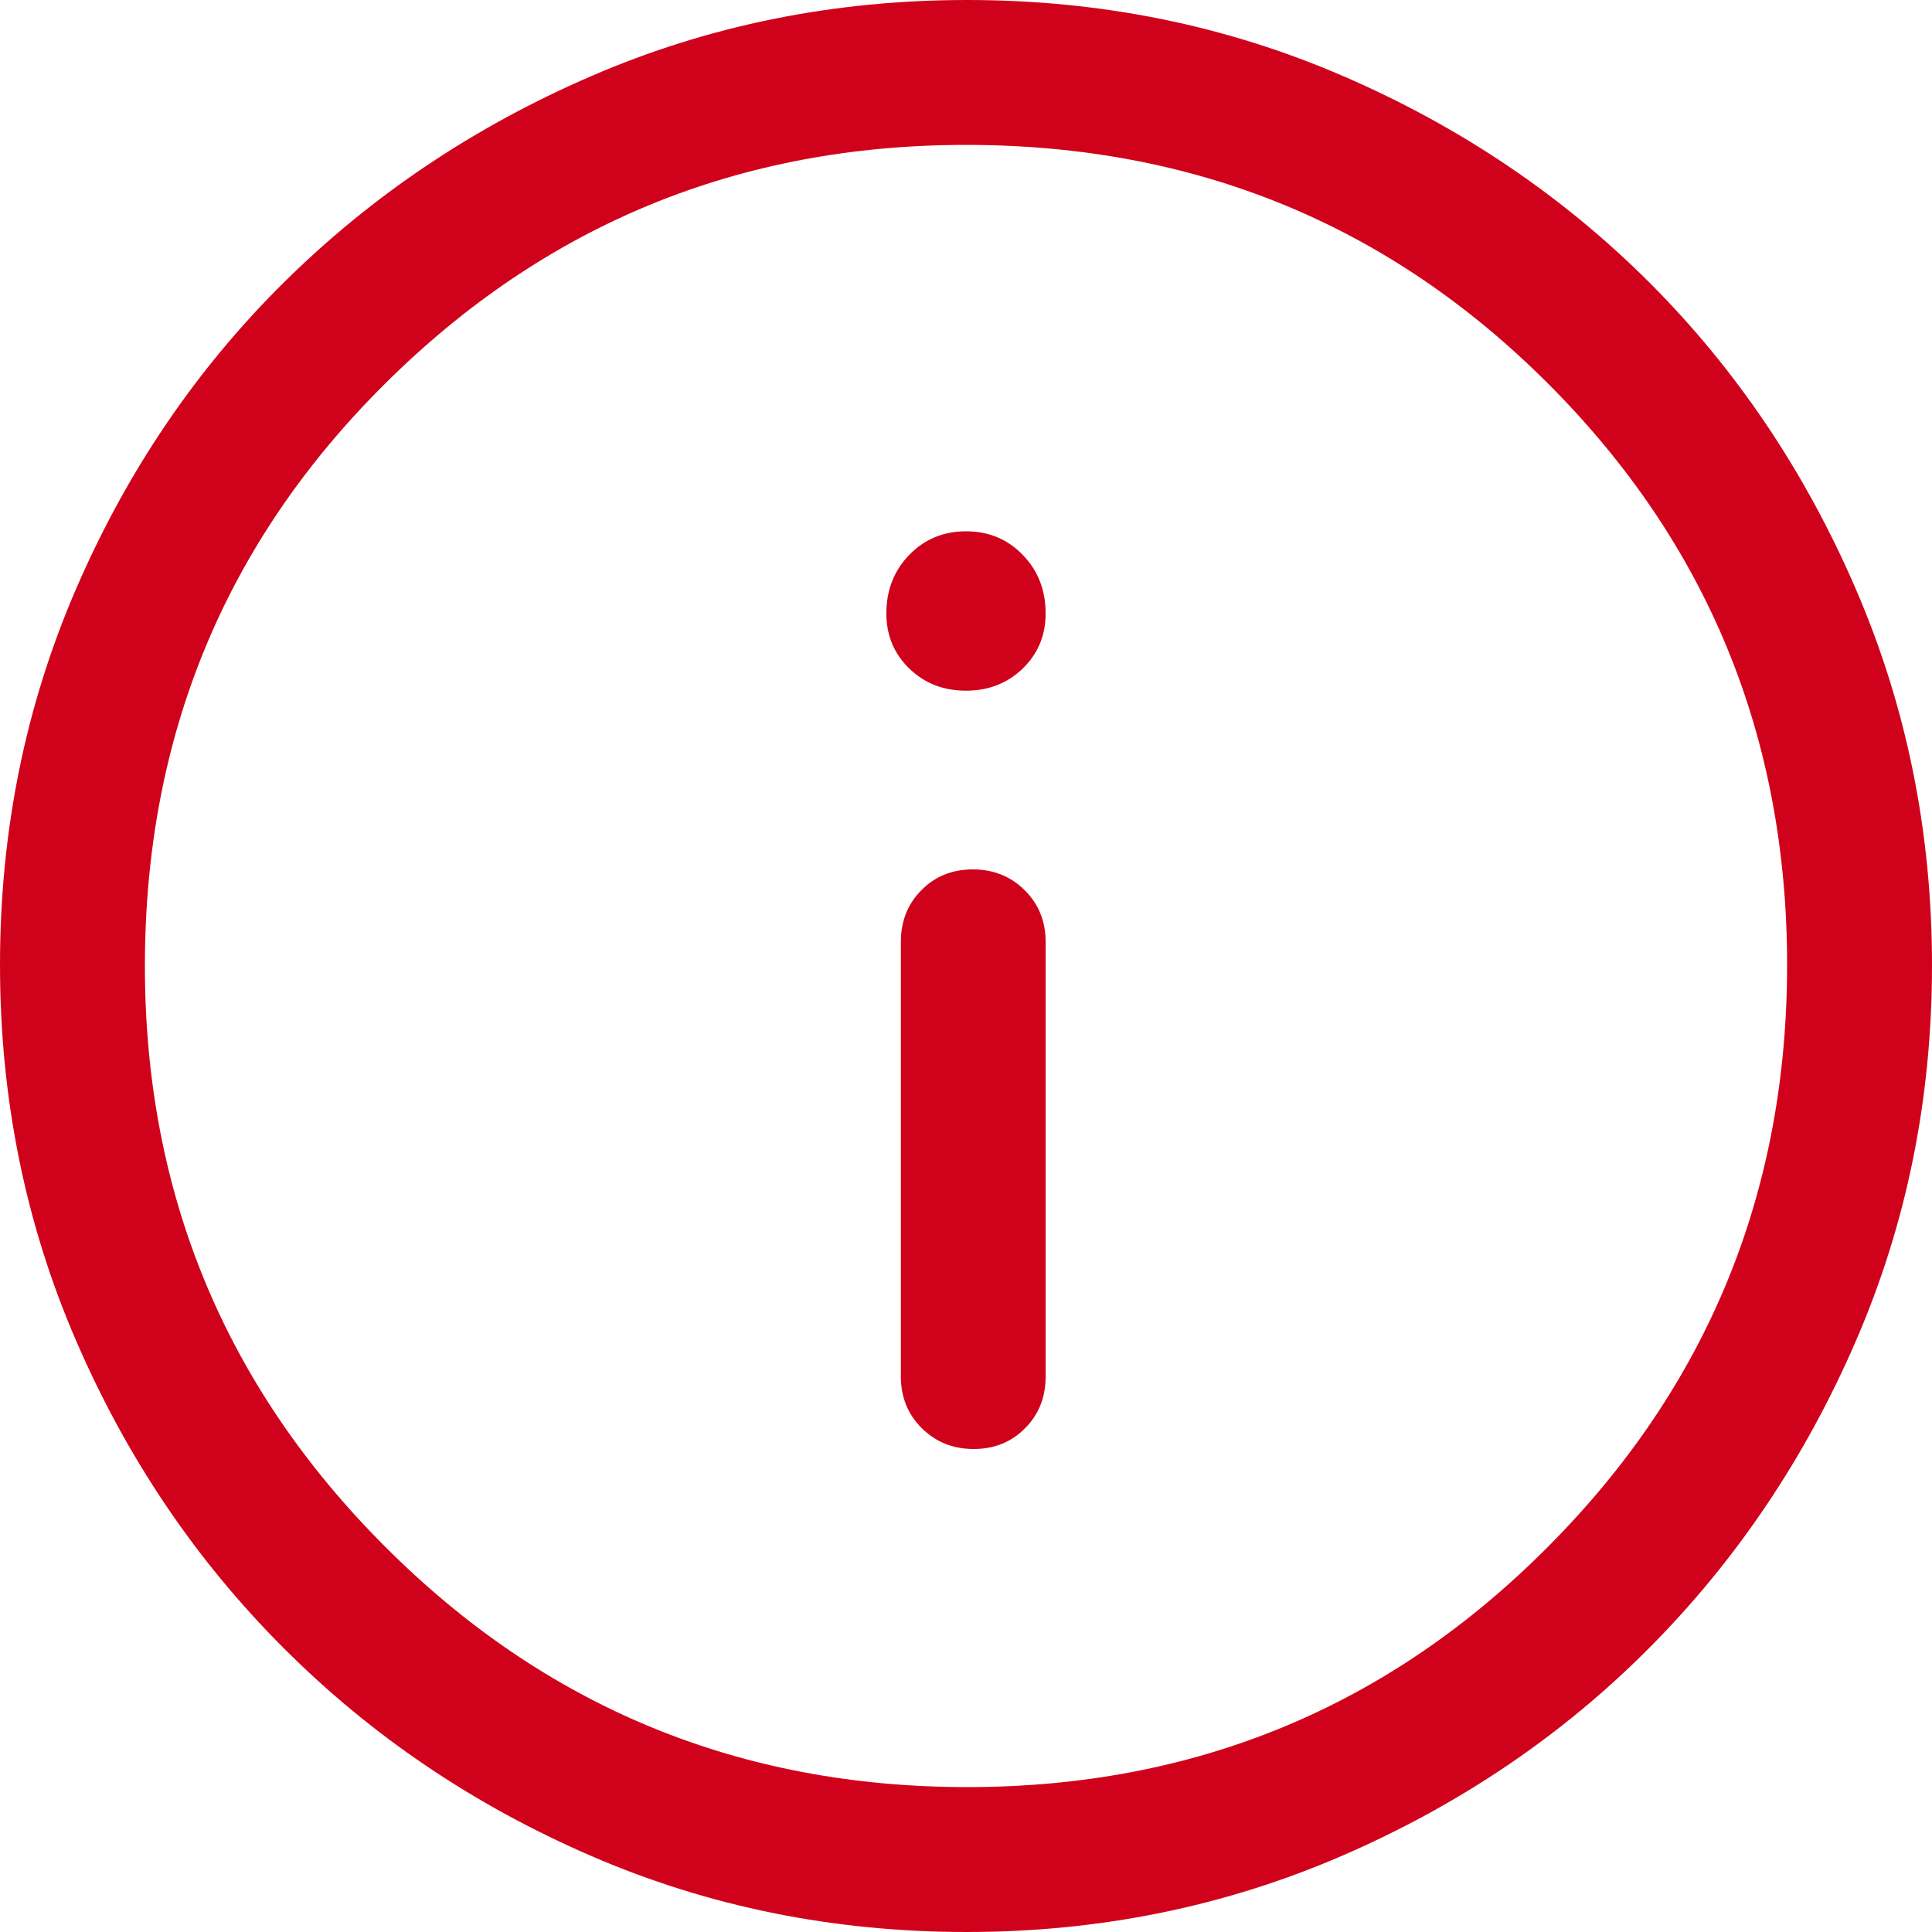 <svg width="18" height="18" viewBox="0 0 18 18" fill="none" xmlns="http://www.w3.org/2000/svg">
<path d="M9.071 13.5C9.264 13.5 9.424 13.435 9.551 13.306C9.679 13.177 9.742 13.016 9.742 12.825V8.775C9.742 8.584 9.677 8.423 9.547 8.294C9.417 8.165 9.256 8.1 9.064 8.1C8.871 8.1 8.711 8.165 8.584 8.294C8.456 8.423 8.393 8.584 8.393 8.775V12.825C8.393 13.016 8.458 13.177 8.588 13.306C8.718 13.435 8.879 13.5 9.071 13.5ZM9 6.435C9.21 6.435 9.386 6.366 9.529 6.228C9.671 6.09 9.742 5.919 9.742 5.715C9.742 5.498 9.671 5.317 9.529 5.17C9.387 5.023 9.211 4.95 9 4.95C8.79 4.95 8.614 5.023 8.471 5.17C8.329 5.317 8.258 5.498 8.258 5.715C8.258 5.919 8.329 6.09 8.471 6.228C8.613 6.366 8.789 6.435 9 6.435ZM9.006 18C7.765 18 6.599 17.764 5.507 17.291C4.416 16.819 3.461 16.174 2.644 15.356C1.826 14.539 1.181 13.584 0.709 12.491C0.236 11.399 0 10.231 0 8.989C0 7.746 0.236 6.579 0.709 5.486C1.181 4.394 1.826 3.442 2.644 2.632C3.461 1.823 4.416 1.181 5.509 0.709C6.602 0.236 7.769 0 9.011 0C10.254 0 11.421 0.236 12.514 0.709C13.606 1.181 14.557 1.823 15.367 2.632C16.177 3.442 16.819 4.395 17.291 5.49C17.764 6.585 18 7.753 18 8.994C18 10.235 17.764 11.401 17.291 12.493C16.819 13.584 16.177 14.537 15.367 15.352C14.557 16.167 13.605 16.812 12.51 17.287C11.415 17.762 10.247 18 9.006 18ZM9.011 16.65C11.134 16.65 12.938 15.904 14.422 14.411C15.908 12.919 16.65 11.111 16.65 8.989C16.65 6.866 15.909 5.062 14.427 3.578C12.944 2.092 11.136 1.35 9 1.35C6.885 1.35 5.081 2.091 3.589 3.573C2.096 5.055 1.35 6.864 1.35 9C1.35 11.115 2.096 12.919 3.589 14.411C5.081 15.904 6.889 16.65 9.011 16.65Z" fill="#D0021B"/>
</svg>
